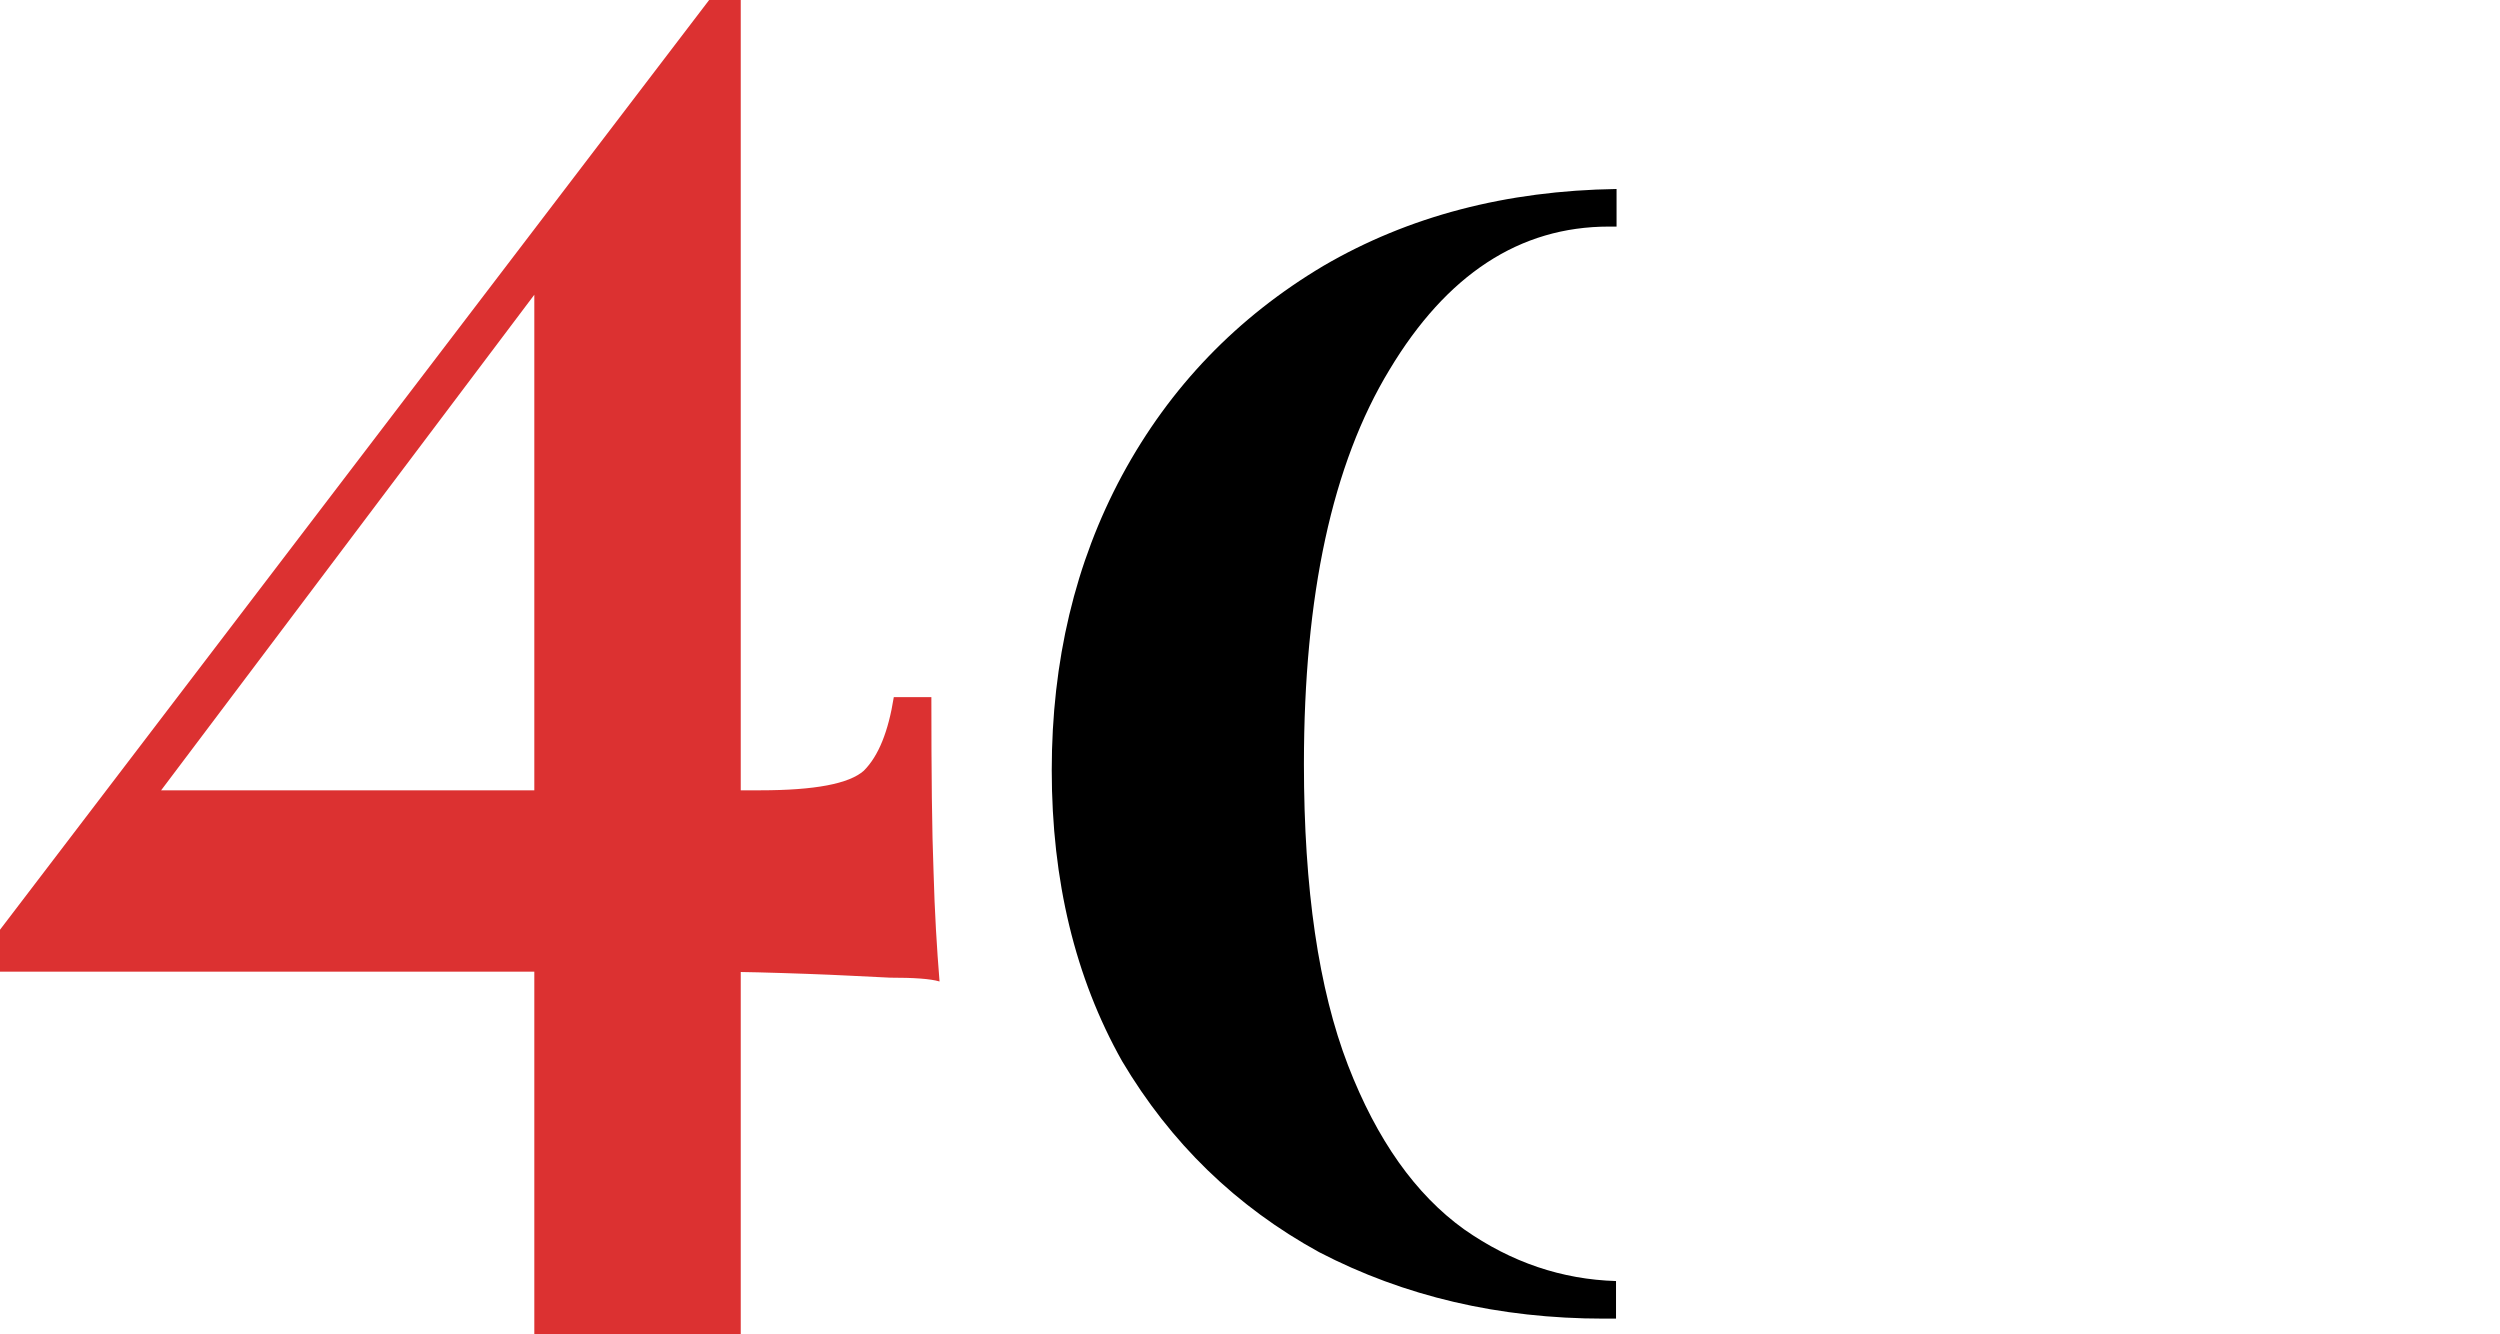 <?xml version="1.0" encoding="utf-8"?>
<!-- Generator: Adobe Illustrator 27.6.1, SVG Export Plug-In . SVG Version: 6.00 Build 0)  -->
<svg version="1.1" id="レイヤー_1" xmlns="http://www.w3.org/2000/svg" xmlns:xlink="http://www.w3.org/1999/xlink" x="0px"
	 y="0px" viewBox="0 0 459 245" style="enable-background:new 0 0 459 245;" xml:space="preserve">
<style type="text/css">
	.st0{fill:#DC3131;}
</style>
<path class="st0" d="M130.2,0l1.5,9.5L21.9,155.3l2.9-10.2h114.8c10,0,16.3-1.2,19-3.6c2.7-2.7,4.5-7.2,5.5-13.5h6.9
	c0,13.9,0.1,24.5,0.4,32.1c0.2,7.3,0.6,14,1.1,20.1c-1.7-0.5-4.7-0.7-9.1-0.7c-4.4-0.2-9.5-0.5-15.3-0.7c-5.8-0.2-11.9-0.4-18.2-0.4
	c-6.1,0-11.9,0-17.5,0H0v-7.7L130.2,0z M136,0v245H98.1V47.4L130.2,0H136z"/>
<path d="M268.8,225.7c-8.9-6.4-16-16.4-21.3-30.1c-5.4-14-8.1-32.4-8.1-55.3c0-31,5.2-55.1,15.7-72.4c10.5-17.5,23.9-26.3,40.3-26.3
	c0.5,0,0.9,0,1.4,0v-6.9c-20.3,0.3-38.2,5-53.8,14.1c-15.8,9.4-28.2,22.2-37,38.5c-8.6,16-12.9,34.1-12.9,54.1
	c0,20.3,4.3,38.1,12.9,53.4c8.9,15,20.9,26.7,36.2,35.1c15.6,8.1,33,12.2,52.3,12.2c0.7,0,1.5,0,2.2,0v-6.9
	C286.8,234.9,277.5,231.8,268.8,225.7z"/>
</svg>
